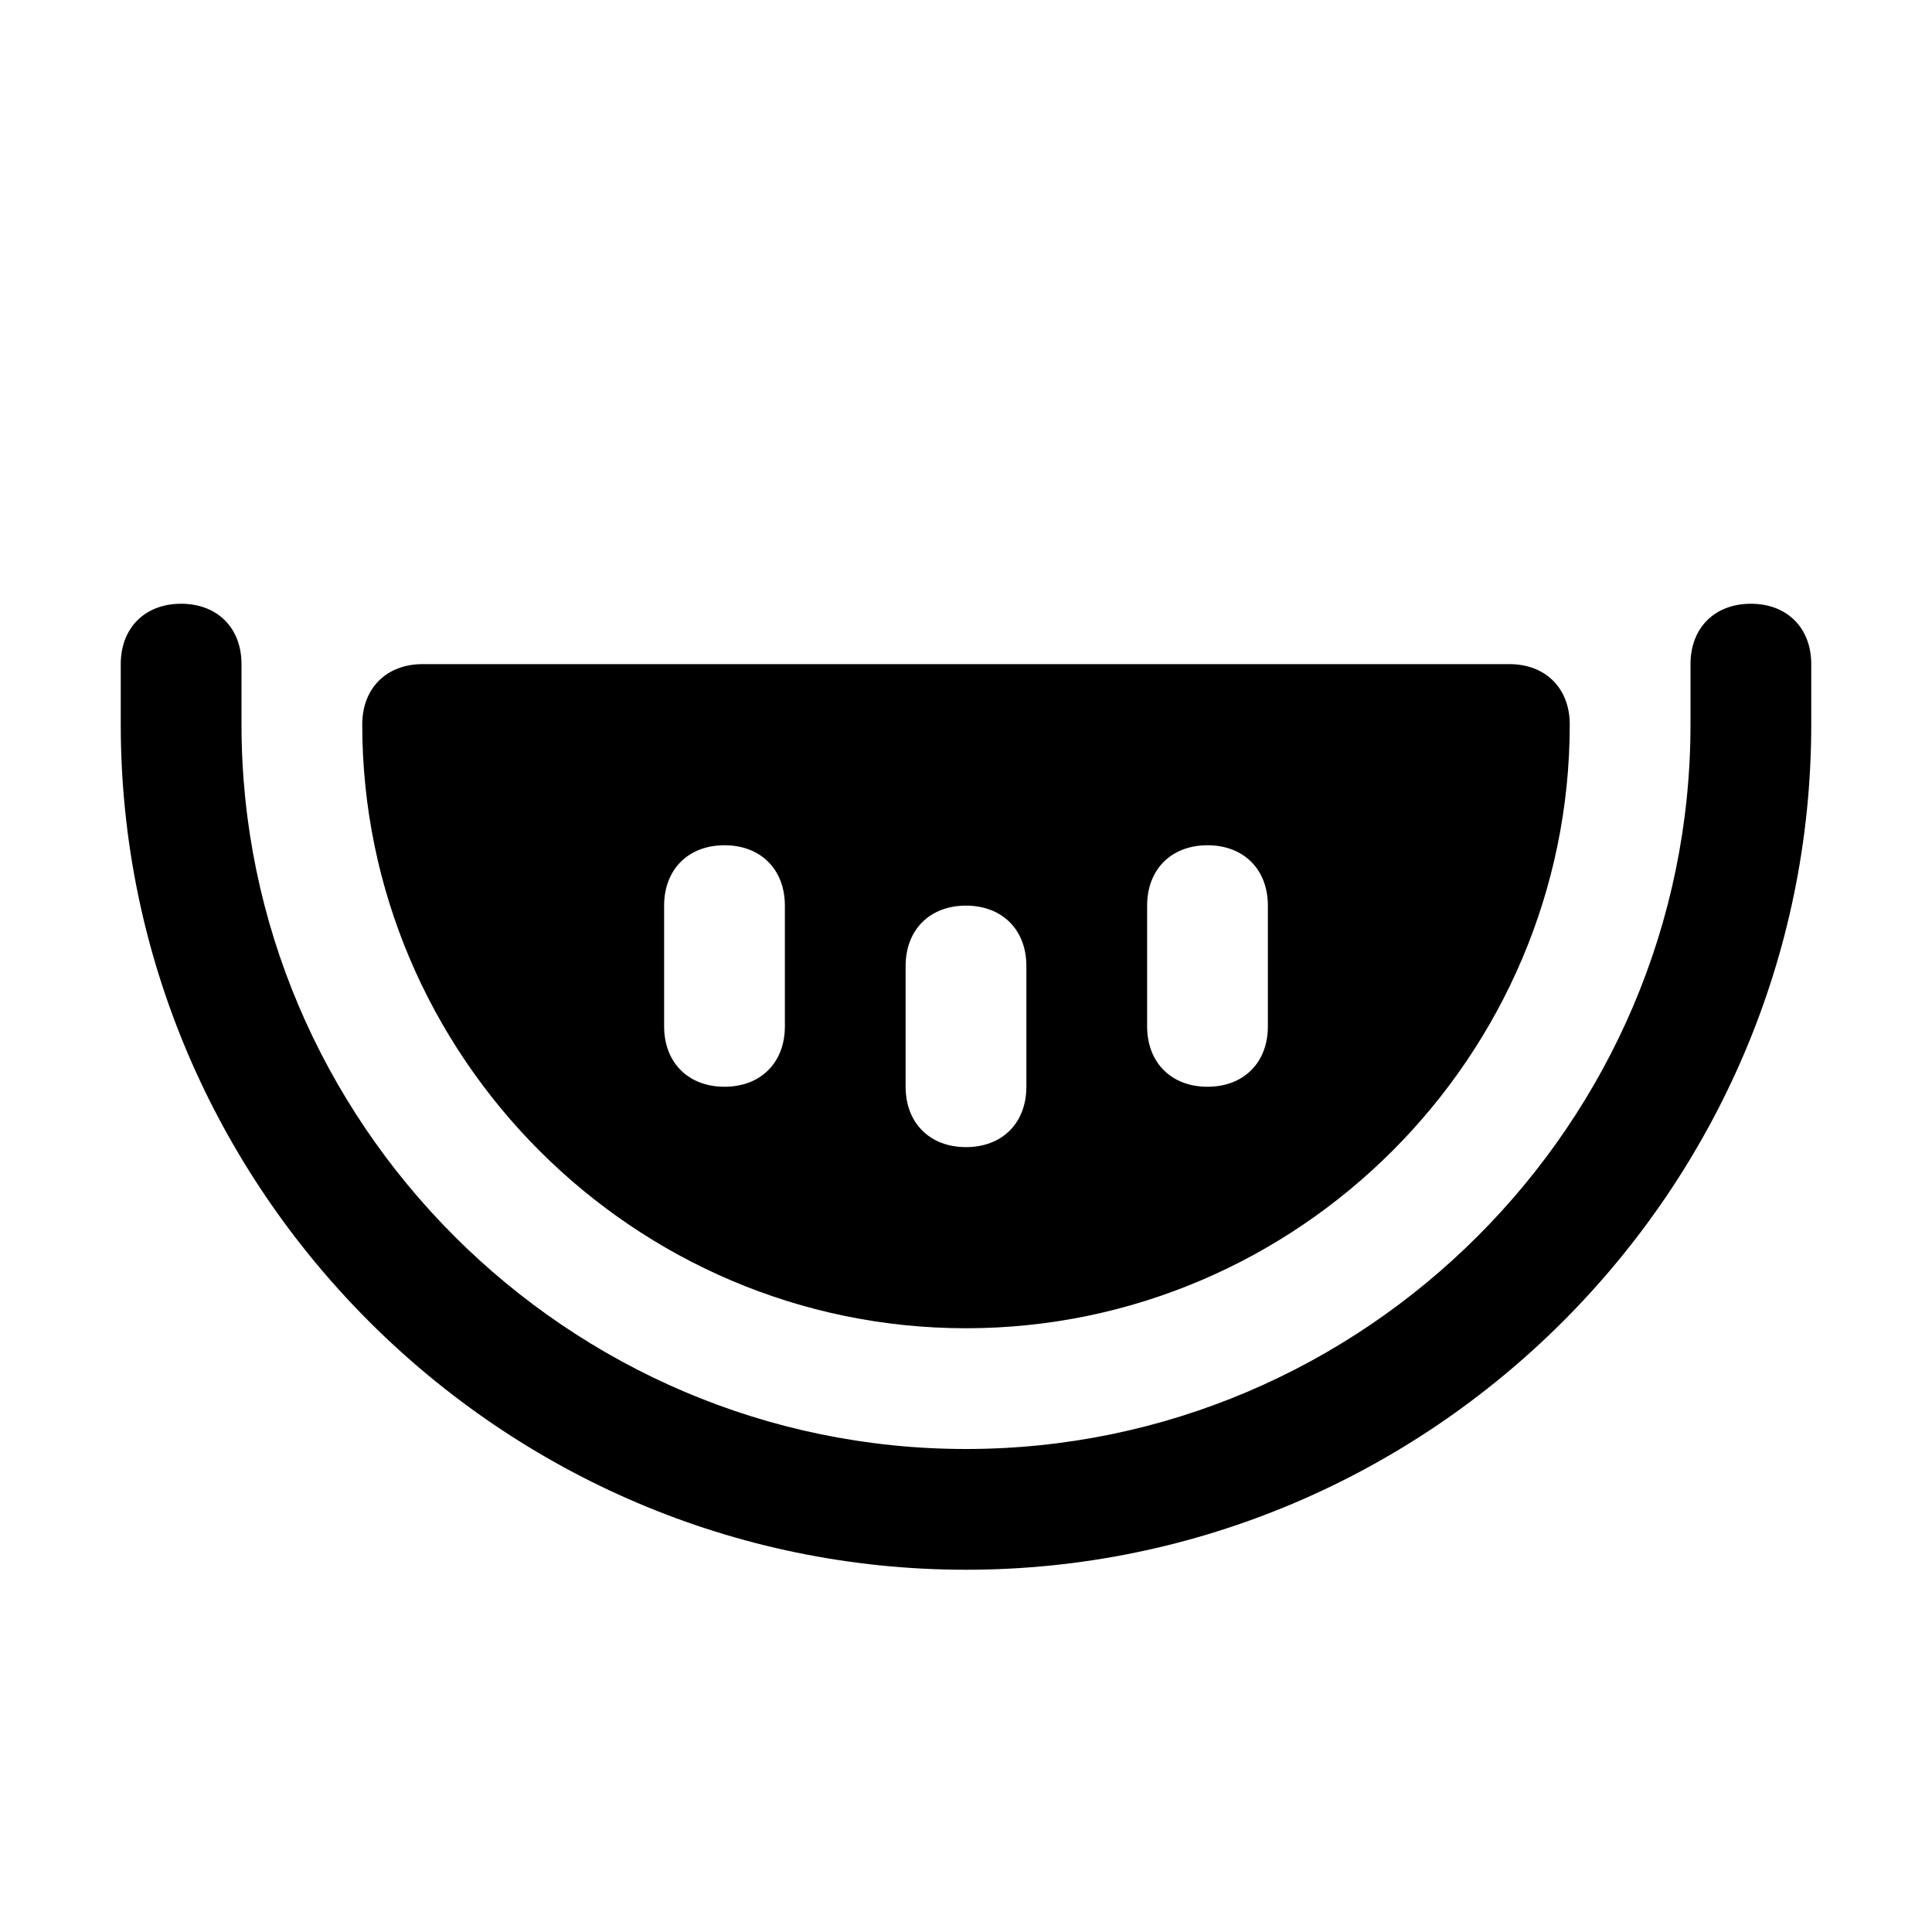 <?xml version="1.0" encoding="utf-8"?>

<!-- Скачано с сайта svg4.ru / Downloaded from svg4.ru -->
<svg version="1.1" id="Icons" xmlns="http://www.w3.org/2000/svg" xmlns:xlink="http://www.w3.org/1999/xlink" 
	 viewBox="0 0 32 32" xml:space="preserve">
<style type="text/css">
	.st0{fill:none;stroke:#000000;stroke-width:2;stroke-linecap:round;stroke-linejoin:round;stroke-miterlimit:10;}
</style>
<path d="M29,10c-0.6,0-1,0.4-1,1v1c0,6.6-5.4,12-12,12S4,18.6,4,12v-1c0-0.6-0.4-1-1-1s-1,0.4-1,1v1c0,7.7,6.3,14,14,14
	s14-6.3,14-14v-1C30,10.4,29.6,10,29,10z"/>
<path d="M25,11H7c-0.6,0-1,0.4-1,1c0,5.5,4.5,10,10,10s10-4.5,10-10C26,11.4,25.6,11,25,11z M13,17c0,0.6-0.4,1-1,1s-1-0.4-1-1v-2
	c0-0.6,0.4-1,1-1s1,0.4,1,1V17z M17,18c0,0.6-0.4,1-1,1s-1-0.4-1-1v-2c0-0.6,0.4-1,1-1s1,0.4,1,1V18z M21,17c0,0.6-0.4,1-1,1
	s-1-0.4-1-1v-2c0-0.6,0.4-1,1-1s1,0.4,1,1V17z"/>
</svg>